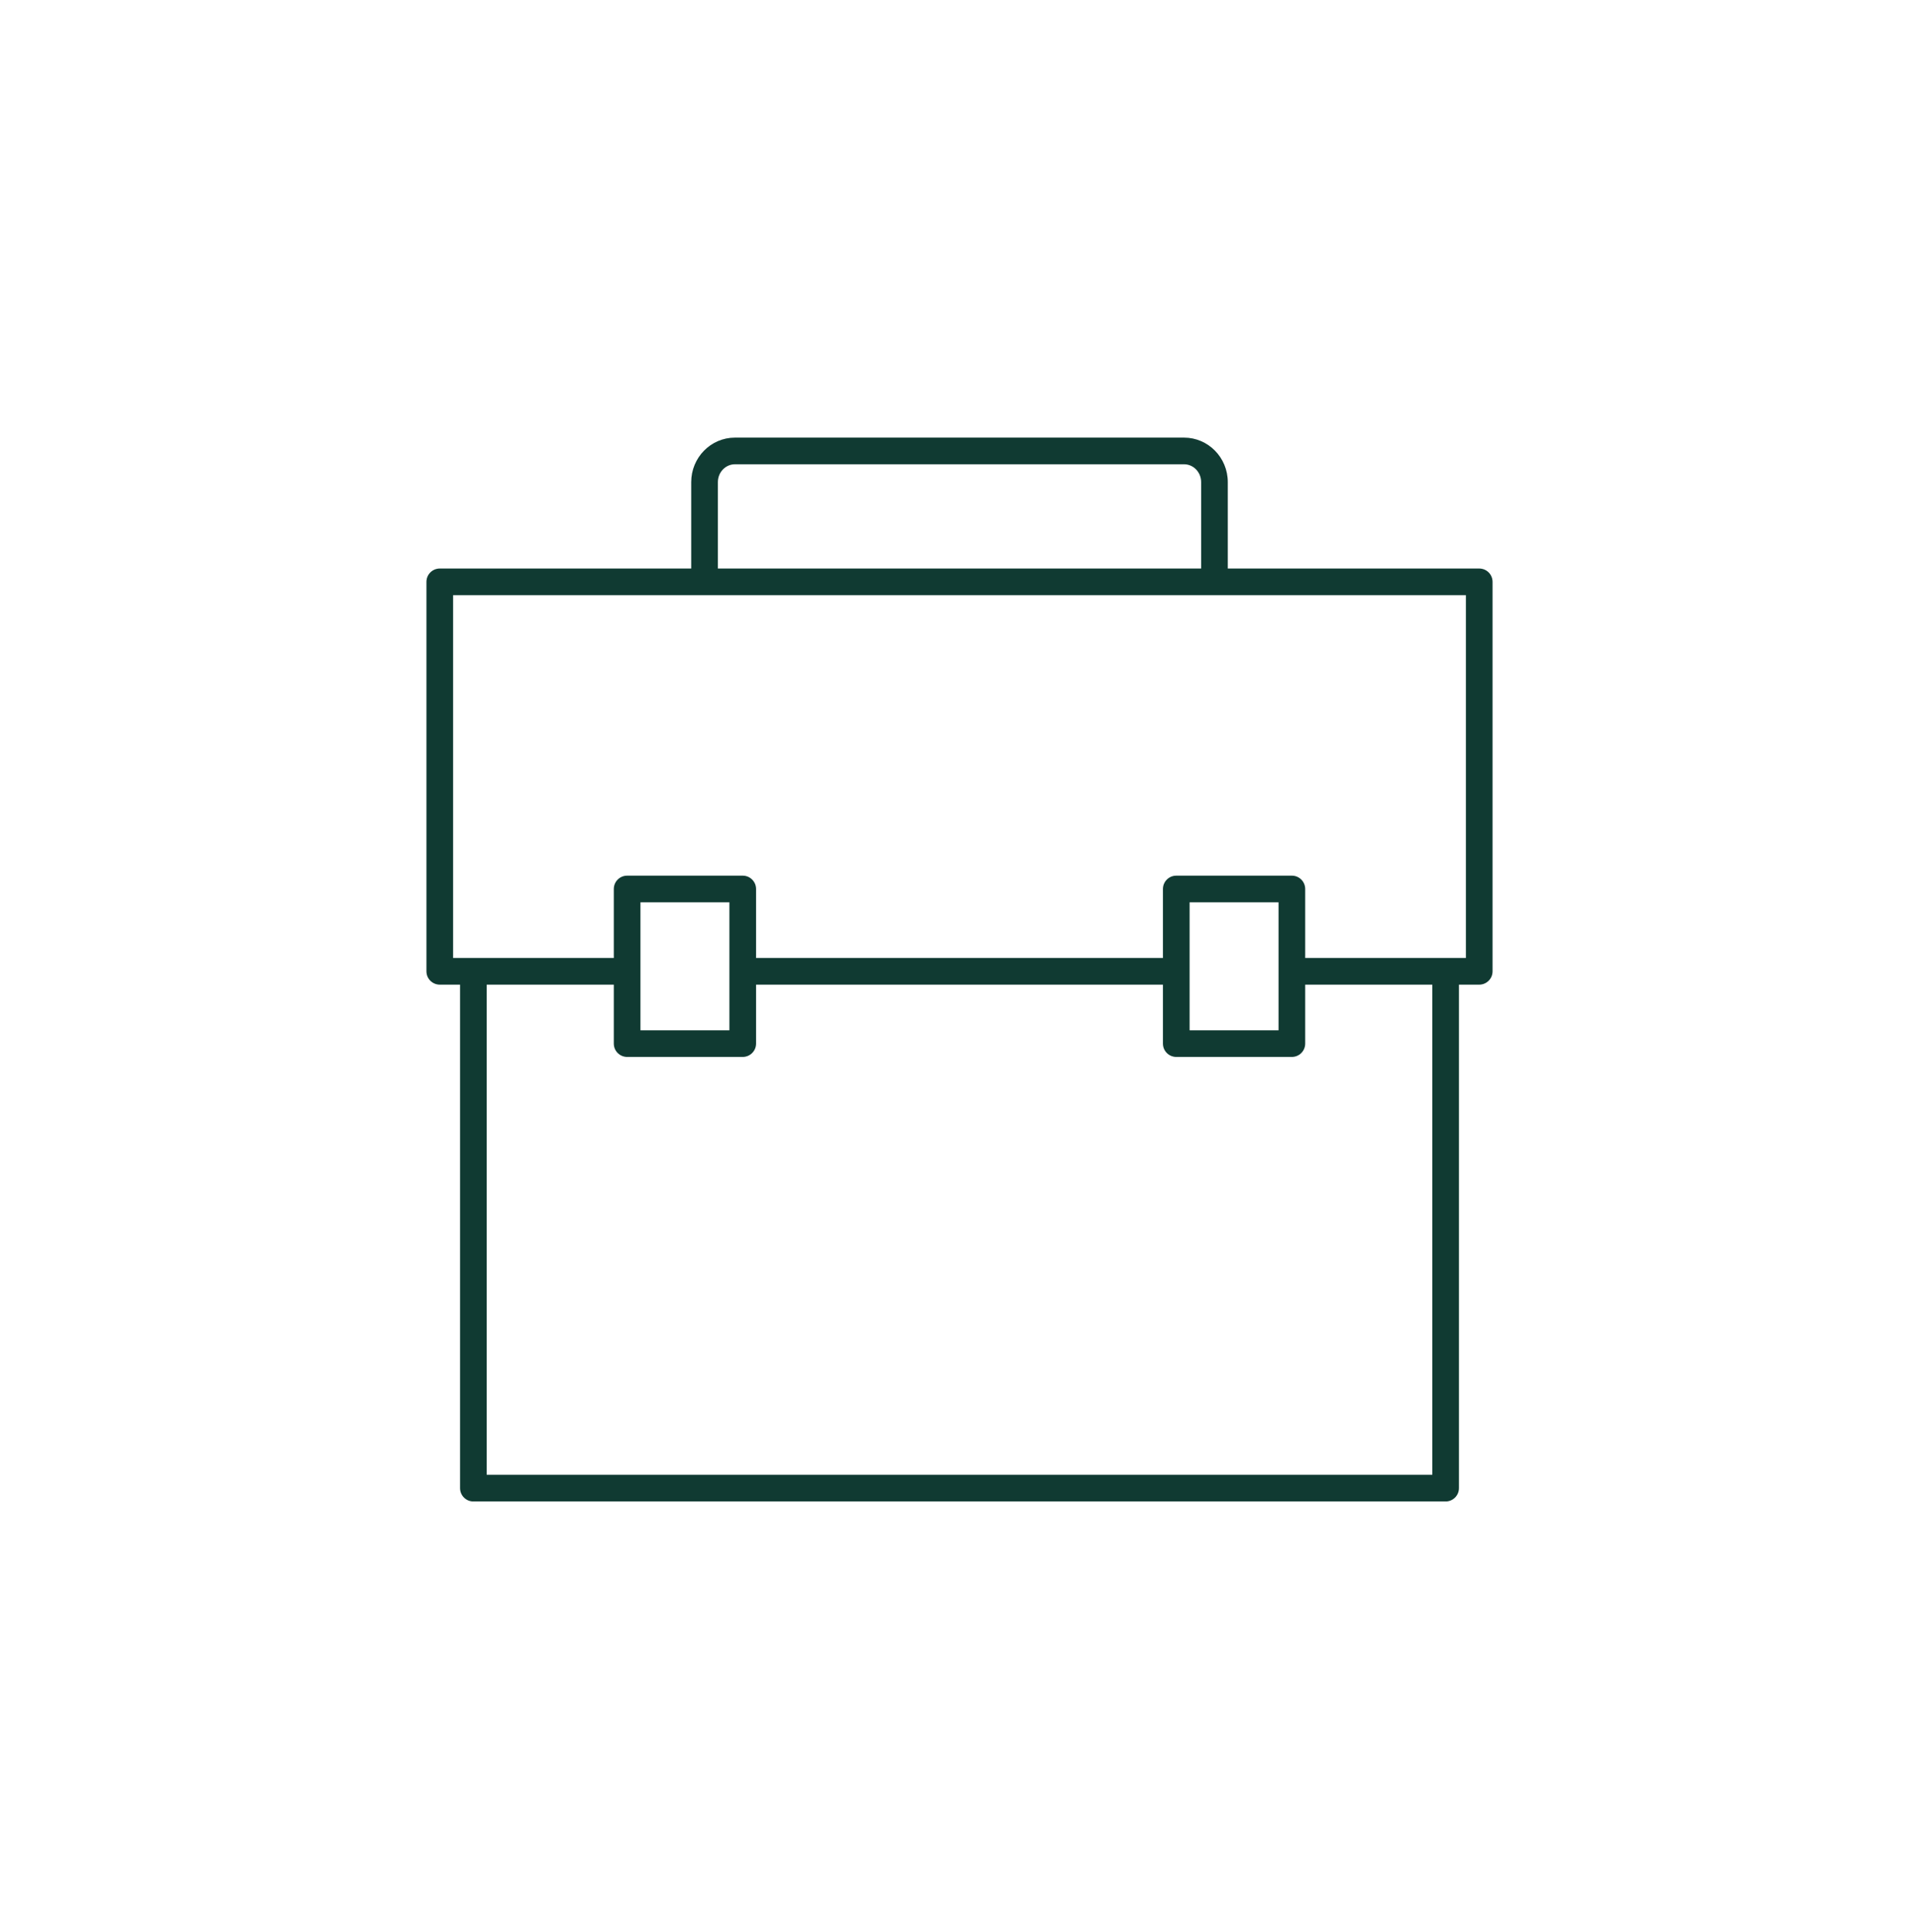 <svg width="144" height="145" viewBox="0 0 144 145" fill="none" xmlns="http://www.w3.org/2000/svg">
<path d="M111 42.663H92.132V36.177C92.132 34.337 90.661 32.84 88.852 32.84H55.148C53.339 32.84 51.868 34.337 51.868 36.177V42.663H33C32.448 42.663 32 43.111 32 43.663V72.889C32 73.441 32.448 73.889 33 73.889H34.521V111.671C34.521 112.223 34.969 112.671 35.521 112.671H108.479C109.031 112.671 109.479 112.223 109.479 111.671V73.889H111C111.552 73.889 112 73.441 112 72.889V43.663C112 43.11 111.553 42.663 111 42.663ZM53.869 36.177C53.869 35.44 54.443 34.84 55.149 34.84H88.853C89.558 34.84 90.133 35.44 90.133 36.177V42.663H53.869V36.177ZM107.479 110.67H36.521V73.888H46.059V78.313C46.059 78.865 46.507 79.313 47.059 79.313H55.734C56.286 79.313 56.734 78.865 56.734 78.313V73.888H87.266V78.313C87.266 78.865 87.714 79.313 88.266 79.313H96.941C97.493 79.313 97.941 78.865 97.941 78.313V73.888H107.479V110.67ZM48.059 77.313V67.711H54.734V77.313H48.059ZM89.266 77.313V67.711H95.941V77.313H89.266ZM110 71.888H97.941V66.711C97.941 66.159 97.493 65.711 96.941 65.711H88.266C87.714 65.711 87.266 66.159 87.266 66.711V71.888H56.734V66.711C56.734 66.159 56.286 65.711 55.734 65.711H47.059C46.507 65.711 46.059 66.159 46.059 66.711V71.888H34V44.662H110V71.888Z" fill="#103A32"/>
</svg>
